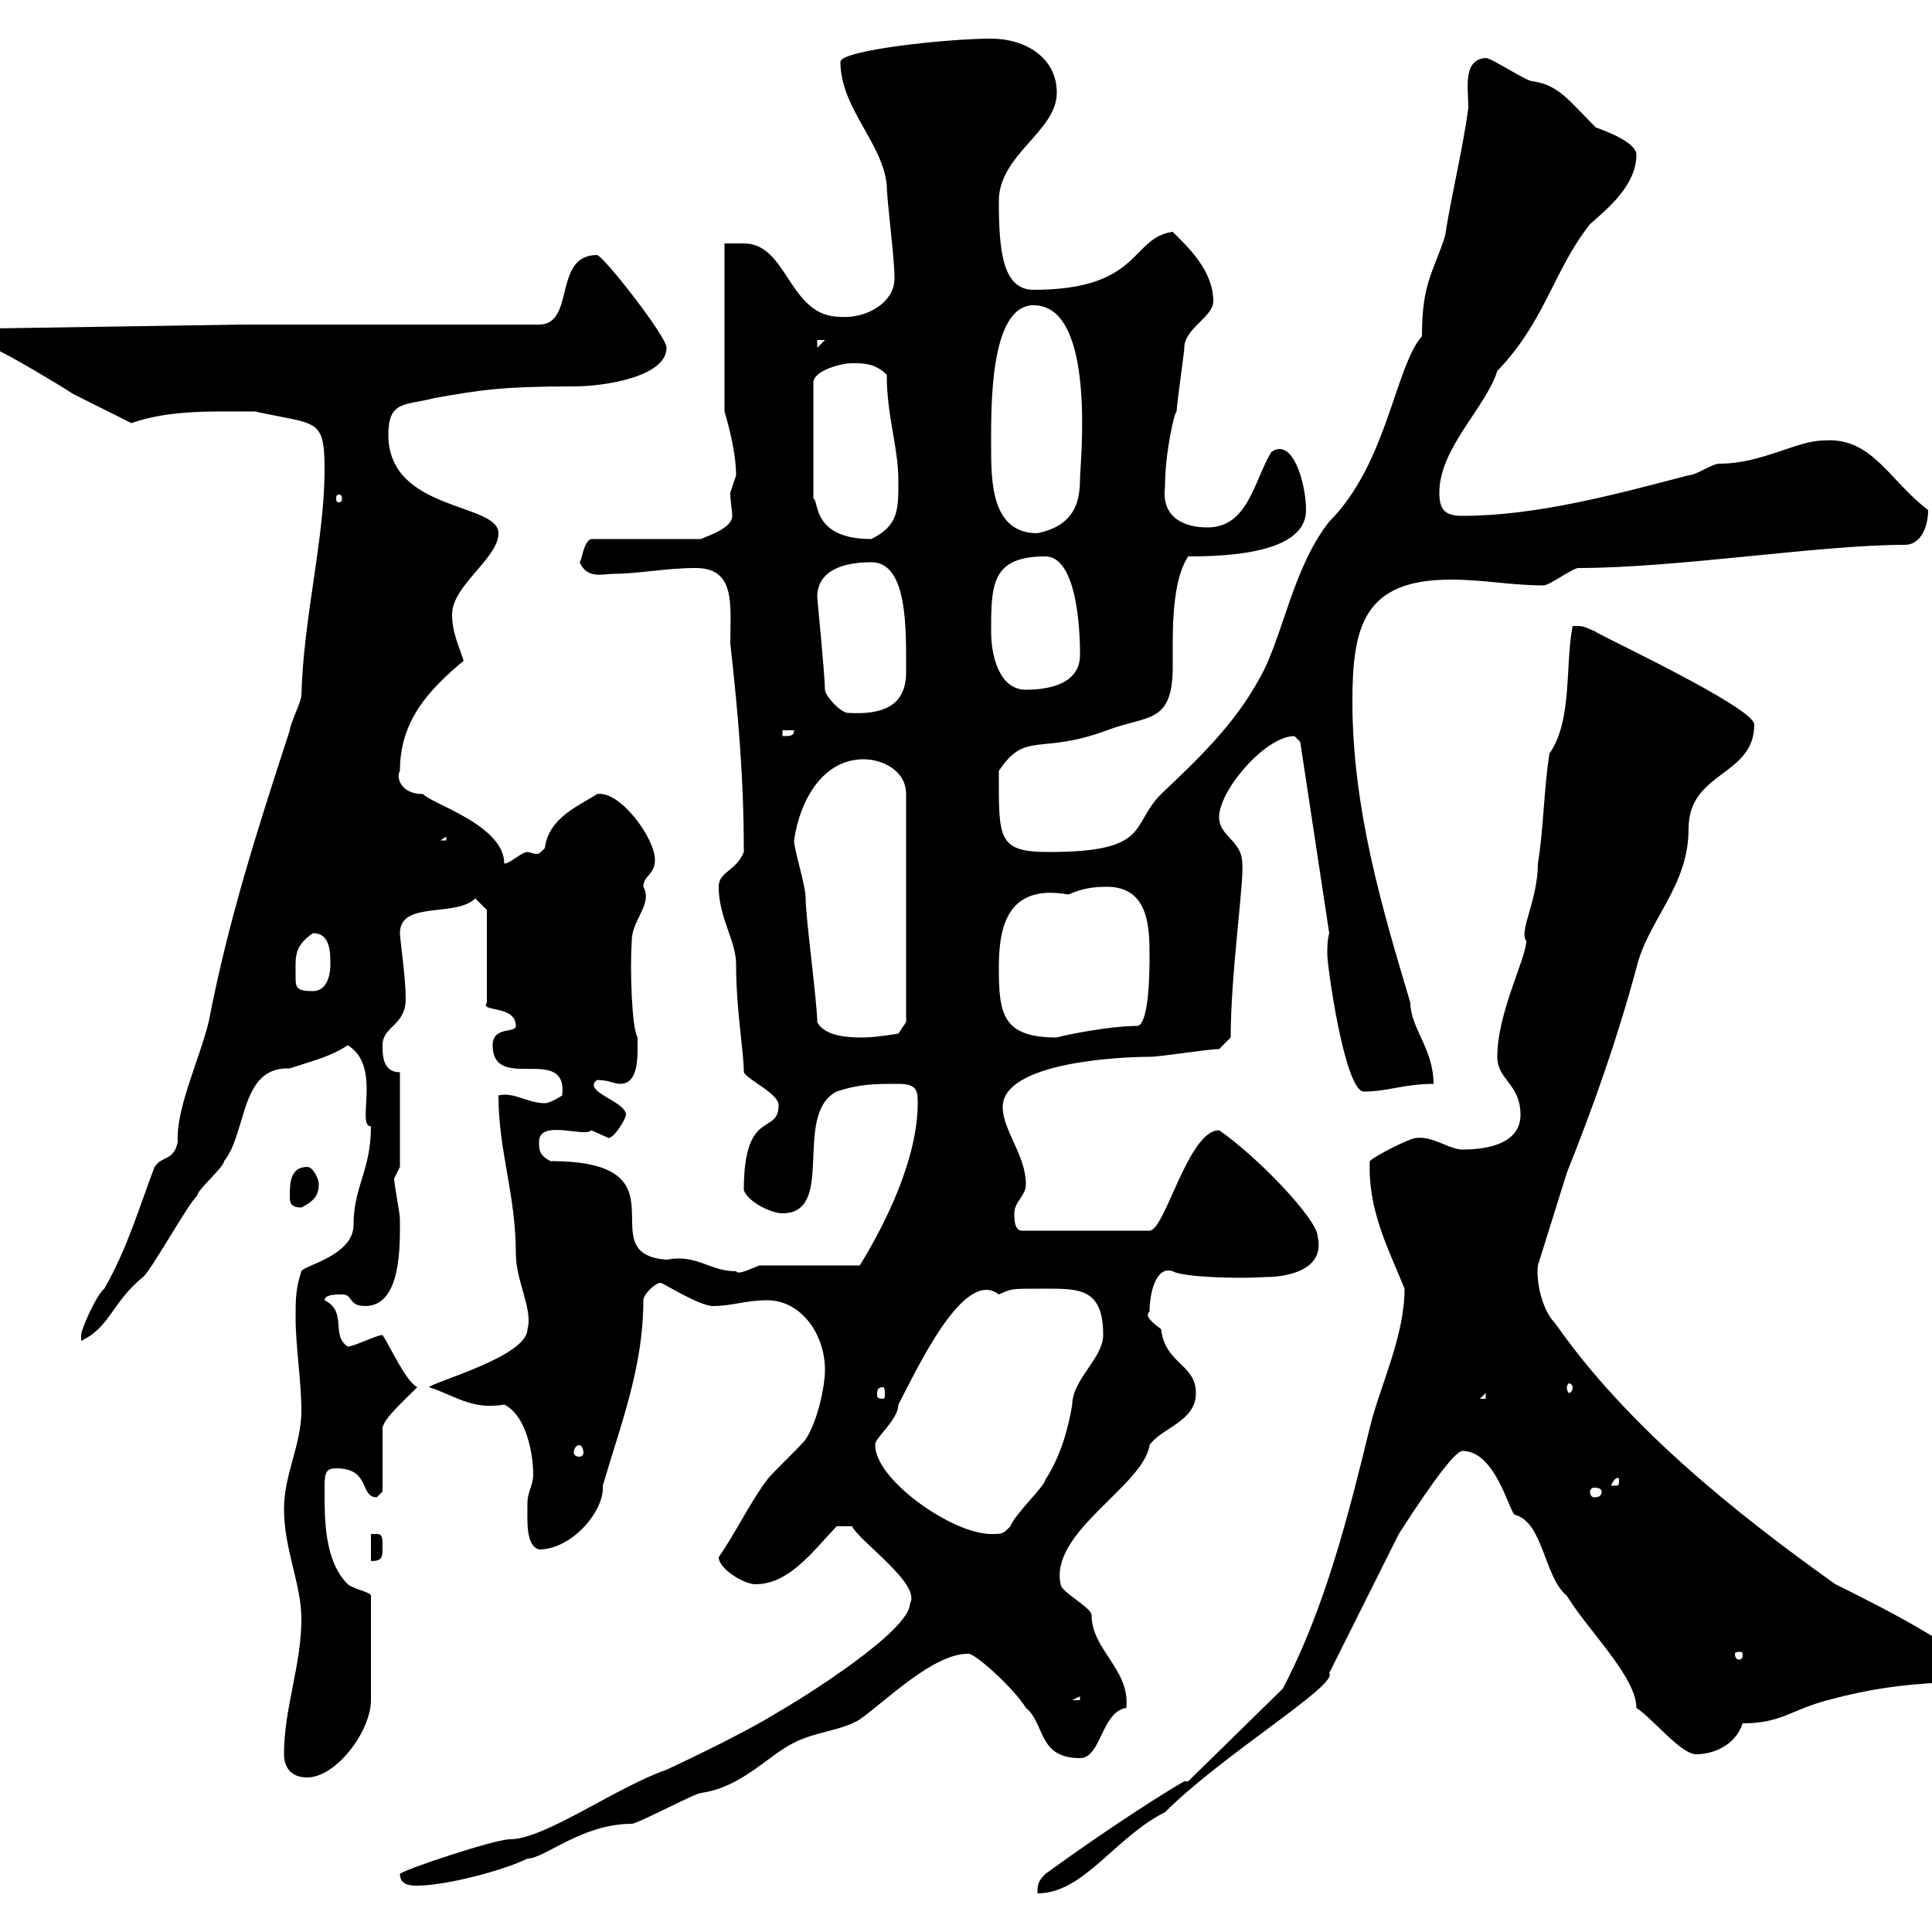 <svg xmlns="http://www.w3.org/2000/svg" xmlns:xlink="http://www.w3.org/1999/xlink" width="300" height="300"><path d="M184.50 276.60L183.90 276.60C181.20 278.10 172.20 283.80 162.30 291C161.10 292.20 161.10 292.80 161.10 294C168.30 294 173.10 285.30 180.90 281.40C189.90 272.40 207.90 261.60 206.40 259.80L217.20 238.20C219.90 234 225.60 225.30 227.10 225.30C232.20 225.30 234.30 234.60 235.20 235.20C239.70 236.40 239.70 244.80 243.30 247.80C246.60 253.20 254.10 260.40 254.10 265.20C256.80 267 261 272.40 263.40 272.40C265.80 272.40 269.40 271.20 270.60 267.60C276.60 267.60 278.10 265.50 283.80 264C290.40 262.20 295.50 261.60 300.90 261.30C302.40 261.30 303.60 261.30 305.40 261.60C305.40 261.60 307.20 260.40 307.20 260.40C307.20 256.80 288.60 247.80 285 246C269.40 234.90 252.60 221.40 241.50 205.50C239.40 203.40 238.50 198.90 238.80 196.50L243.30 182.10C247.50 171.60 251.10 161.40 254.10 150.30C255.90 142.80 262.20 137.70 262.20 128.70C262.20 119.70 272.40 120.60 272.40 112.50C272.40 109.80 247.20 98.10 247.80 98.10C245.70 97.20 246 97.20 244.20 97.20C243 103.20 244.20 111.90 240.60 117C239.70 122.70 239.70 128.70 238.80 134.10C238.80 139.80 235.80 144.60 237 146.10C237 148.80 232.50 157.20 232.50 164.10C232.50 167.70 236.10 168.30 236.10 173.10C236.10 177.30 231.60 178.50 227.10 178.50C225 178.50 222.60 176.40 219.90 176.70C219 176.70 213.60 179.40 212.70 180.30C212.40 187.80 215.40 193.50 218.10 200.10C218.10 207.60 214.20 215.40 212.70 221.70C209.40 235.20 205.80 249.60 199.20 262.20ZM62.10 291C62.10 292.80 63.90 292.80 64.80 292.80C69.30 292.80 78.30 290.40 81.90 288.60C84.60 288.60 90.30 283.20 98.10 283.20C99 283.20 108 278.40 108.90 278.40C115.20 277.50 119.10 272.70 123.30 270.60C126.90 268.80 130.50 268.80 133.50 267C137.70 264 144.90 256.80 150.30 256.80C151.20 256.50 157.50 262.20 159.30 265.20C162.30 267.60 161.10 273 167.70 273C171 273 171 265.80 174.90 265.20C175.50 259.20 169.50 256.20 169.50 250.80C169.50 249.60 164.70 247.20 164.70 246C162.90 237.90 177.60 230.70 178.50 224.40C180.30 221.70 185.70 220.80 185.70 216.30C185.70 211.80 180.90 211.80 180.30 206.40C179.10 205.50 177.60 204.30 178.50 203.70C178.50 201 179.40 196.50 182.10 197.40C183.60 198.30 192 198.60 196.50 198.30C200.10 198.30 205.80 197.10 204.60 192C204.60 189.30 195 179.40 189.30 175.50C184.50 175.50 180.90 191.10 178.50 191.10L158.70 191.10C157.50 191.10 157.50 189.30 157.50 188.40C157.50 186.60 159.30 185.70 159.30 183.90C159.30 179.40 155.70 175.50 155.70 171.90C155.70 165 173.70 164.10 178.50 164.10C180.30 164.10 187.50 162.90 189.30 162.90L191.10 161.10C191.10 151.20 193.20 136.80 192.90 134.10C192.90 130.50 189.30 129.90 189.30 126.90C189.30 122.70 196.50 114.30 201 114.30C201 114.30 201.90 115.20 201.90 115.20L206.40 144.90C206.10 146.10 206.10 147 206.10 148.20C206.10 150 208.80 169.50 211.80 169.50C215.40 169.50 218.10 168.30 222.60 168.30C222.60 162.90 219 159.60 219 155.70C214.50 140.70 210 125.40 210 108.90C210 97.20 211.80 90 225.30 90C230.40 90 234.60 90.90 239.70 90.90C240.60 90.90 244.20 88.20 245.10 88.20C260.40 88.20 282.60 84.60 295.80 84.60C298.20 84.60 299.40 81.90 299.40 79.20C293.40 74.70 290.70 67.80 283.20 68.40C279 68.40 273.60 72 267 72C265.80 72 263.40 73.80 262.20 73.80C250.80 76.80 238.50 80.10 227.10 80.10C224.40 80.10 223.50 79.20 223.50 76.50C223.50 69.60 230.70 63.30 232.50 57.60C240 49.80 241.20 42 246.90 34.80C249.60 32.40 254.10 28.80 254.10 24C254.10 22.20 249.60 20.40 247.80 19.80C243.60 15.60 242.10 13.20 237.90 12.60C237 12.60 231.60 9 230.70 9C227.10 9.30 228 13.50 228 16.80C227.10 23.40 225.30 30.60 224.40 36.60C222.60 42.30 220.80 43.80 220.80 52.20C216.60 57 215.40 72 206.40 81C200.70 88.20 199.20 99 195.60 105.30C191.70 112.50 186 117.90 180.30 123.30C175.50 128.10 178.80 132.30 162.90 132.30C154.80 132.30 155.10 130.20 155.10 119.70C159.30 113.40 161.40 117.30 171.90 113.40C178.20 111 182.10 112.50 182.10 103.50C182.10 102 182.10 101.10 182.10 99.90C182.10 93.90 182.70 89.10 184.50 86.40C191.10 86.40 202.80 85.80 202.80 79.20C202.80 75 200.70 67.80 197.40 70.20C194.70 74.70 193.80 81.90 187.50 81.90C183.90 81.90 180.30 80.40 180.90 75.60C180.90 70.20 182.40 63.90 182.70 63.90C182.70 63 183.90 54.60 183.90 54C183.90 51 188.40 49.20 188.40 46.80C188.40 42 184.50 38.40 182.10 36C175.50 36.90 177.30 45 160.50 45C155.70 45 155.10 39 155.10 31.20C155.10 24 164.10 20.40 164.10 14.40C164.10 9 159.30 6 153.90 6C147 6 130.50 7.80 130.50 9.60C130.50 16.80 137.10 22.20 137.70 28.80C137.70 31.20 138.90 39.90 138.90 43.20C138.90 47.10 134.40 49.50 130.50 49.20C122.40 49.20 122.40 37.80 115.50 37.80L112.50 37.80L112.50 63.90C113.40 66.90 114.30 70.80 114.30 73.80C114.30 73.80 113.40 76.50 113.40 76.50C113.40 78 113.70 79.20 113.70 80.10C113.70 82.20 109.20 83.40 108.90 83.70L91.80 83.70C90.60 84 90.30 87.30 90 87.30C91.20 90 93.60 89.10 95.40 89.10C99 89.10 103.50 88.20 108 88.20C114.30 88.20 113.40 93.90 113.40 99.90C114.60 110.70 115.50 120.60 115.50 132.30C114.30 135.30 111.60 135.30 111.60 137.70C111.60 142.50 114.30 146.10 114.30 149.70C114.30 156.90 115.50 163.20 115.50 166.50C116.10 167.70 120.90 169.80 120.90 171.60C120.90 176.40 115.50 171.90 115.50 184.80C116.10 186.60 119.70 188.40 121.50 188.40C129.90 188.40 123 173.10 129.90 169.50C133.50 168.30 135.90 168.30 139.50 168.30C142.50 168.30 142.50 169.50 142.50 171.30C142.50 180 137.40 190.20 133.50 196.50L117.90 196.50C116.40 197.10 114.60 198 114.30 197.40C110.10 197.40 108.30 194.70 103.50 195.60C91.20 194.70 107.40 180.30 85.50 180.30C83.70 179.40 83.70 178.50 83.70 177.30C83.70 173.70 90.90 176.70 91.80 175.50C91.80 175.50 94.50 176.70 94.50 176.70C95.40 176.70 97.20 173.70 97.20 173.10C97.20 171 90.30 169.50 92.70 167.70C94.50 167.70 95.40 168.30 96.30 168.30C99.30 168.30 99 163.80 99 161.10C98.10 159.60 97.80 150.60 98.10 146.10C98.10 142.80 101.40 140.40 99.90 137.70C99.90 135.90 101.70 135.90 101.70 133.50C101.70 130.20 96.30 122.70 92.70 123.30C90 125.10 85.20 126.90 84.60 131.70C84 132.30 83.70 132.60 83.40 132.60C82.80 132.60 82.20 132.30 81.90 132.30C81 132.30 79.20 134.10 78.30 134.10C78.30 128.10 66.90 124.80 65.70 123.30C62.10 123.30 61.50 120.60 62.10 119.70C62.10 111.90 66.60 107.10 72 102.60C71.10 99.90 70.20 98.10 70.20 95.40C70.20 90.90 77.40 86.70 77.40 82.80C77.40 78 60.30 79.50 60.30 67.50C60.30 62.10 63 63 67.50 61.80C74.40 60.60 77.70 60 89.10 60C93.90 60 103.50 58.50 103.50 54C103.50 52.20 93.60 39.60 92.70 39.60C85.80 39.60 89.40 50.40 83.70 50.40L37.80 50.40L-1.20 51C-2.40 52.50-1.80 52.80-1.80 52.80C-1.80 52.80-1.20 54-1.20 54C0.60 54.60 9.60 60 11.40 61.20C12.60 61.80 18.60 64.80 20.40 65.70C26.40 63.60 33 63.90 39.60 63.90C49.20 66 50.40 64.80 50.40 72.90C50.40 83.70 47.10 96 46.80 108C46.80 108.90 45 112.50 45 113.40C39.90 129 35.40 143.10 32.40 158.70C30.90 164.70 27.30 172.20 27.60 177.30C27 180.30 25.20 179.40 24 181.20C21.60 187.50 19.80 193.80 16.20 200.10C15 201 12.60 206.40 12.60 207.30C12.60 208.20 12.60 208.20 12.60 208.20C17.10 206.10 17.40 202.20 22.20 198.30C23.40 197.40 29.40 186.60 30.60 185.70C30.60 184.80 34.80 181.20 34.80 180.30C38.40 175.80 37.20 165.60 45 165.90C48.60 164.70 51.30 164.10 54 162.30C59.40 165.60 55.20 174.90 57.60 174.90C57.60 181.80 54.90 184.20 54.90 190.20C54.90 195 47.10 196.50 46.80 197.40C45.90 200.10 45.90 201.90 45.90 204.60C45.90 209.10 46.80 214.50 46.80 219C46.80 224.40 44.10 228.90 44.10 234.30C44.10 240.60 46.80 246 46.80 251.40C46.80 258.60 44.10 265.20 44.10 272.40C44.10 274.20 45 276 47.70 276C52.20 276 57.60 268.80 57.60 264L57.60 247.80C57.60 247.20 55.20 246.90 54 246C50.40 242.40 50.40 236.10 50.40 231.60C50.40 228.90 50.40 228 52.20 228C57.60 228 55.80 232.50 58.50 232.50C58.50 232.50 59.40 231.60 59.40 231.60L59.40 221.70C59.70 220.20 62.40 217.80 64.80 215.40C63 214.50 60.60 209.10 59.40 207.30C58.50 207.30 54.90 209.10 54 209.10C51.30 207.30 54 203.70 50.40 201.90C50.40 201 52.20 201 53.10 201C54.90 201 54 202.80 56.70 202.80C62.40 202.80 62.10 193.20 62.10 189.30C62.10 188.40 61.20 183.90 61.20 183C61.20 183 62.10 181.20 62.10 181.20L62.10 166.50C59.40 166.50 59.40 163.80 59.40 162.30C59.40 159.30 63 159.30 63 155.10C63 151.80 62.10 145.80 62.10 144.90C62.10 139.80 70.80 142.50 73.80 139.50C73.80 139.50 75.60 141.30 75.60 141.30L75.60 155.70C74.40 157.20 80.10 156 80.10 159.30C80.10 160.50 76.50 159.30 76.50 162.30C76.50 169.80 88.20 162 87.30 170.10C87.30 170.10 85.50 171.30 84.60 171.30C81.90 171.30 79.80 169.50 77.40 170.10C77.40 178.80 80.10 185.40 80.10 194.70C80.10 198.90 82.80 203.40 81.90 206.40C81.90 210.60 67.50 214.50 66.60 215.40C70.50 216.60 73.20 219 78.30 218.10C81.90 219.90 82.80 226.20 82.80 228.90C82.80 230.70 81.90 231.60 81.90 233.40C81.90 236.10 81.60 240 83.70 240.60C88.80 240.60 93.90 234.60 93.60 230.70C96.30 221.40 99.90 212.40 99.90 201.90C99.90 201 101.70 199.20 102.60 199.20C102.90 199.20 108.60 202.80 110.70 202.80C113.70 202.80 115.80 201.90 119.10 201.90C124.50 201.90 128.10 207.30 128.10 212.70C128.10 215.40 126.90 220.80 125.10 223.50C124.50 224.40 119.70 228.90 119.10 229.80C116.40 233.40 114.30 237.90 111.60 241.80C111.60 243.60 115.50 246 117.30 246C122.40 246 126 241.20 129.90 237L132.30 237C133.50 239.40 143.10 246 141.30 249C141.30 253.20 125.10 263.40 120.90 265.80C115.20 269.40 103.50 274.80 103.50 274.80C95.70 277.50 84.60 285.60 79.20 285.60C76.80 285.60 62.40 290.40 62.10 291ZM167.70 263.40L167.70 264L166.50 264ZM270.60 256.80C270.60 257.70 270.30 257.70 270 257.70C270 257.70 269.40 257.70 269.40 256.80C269.40 256.50 270 256.50 270 256.50C270.30 256.50 270.60 256.50 270.60 256.80ZM57.60 238.20L57.60 242.40C59.40 242.40 59.40 241.80 59.40 240C59.40 238.80 59.40 238.20 58.50 238.20C57.60 238.20 57.60 238.20 57.60 238.20ZM135.90 224.40C135.60 223.50 139.50 220.50 139.50 218.10C142.50 212.40 149.70 196.80 155.10 201C157.20 200.10 156.60 200.10 162.30 200.10C167.70 200.10 171.30 200.10 171.30 207.30C171.30 210.90 166.50 214.20 166.50 218.10C165.90 221.70 164.70 226.20 162.30 229.80C162.30 230.70 157.50 235.20 156.90 237C155.70 238.20 155.70 238.20 153.90 238.20C147.90 238.20 135.90 229.80 135.90 224.40ZM248.70 231.60C248.70 232.20 248.40 232.50 247.50 232.50C247.20 232.50 246.90 232.20 246.90 231.60C246.90 231.30 247.20 231 247.50 231C248.40 231 248.70 231.30 248.70 231.60ZM251.40 229.80C251.40 230.70 251.40 230.70 250.50 230.70C250.50 230.70 250.20 230.70 250.20 230.70C250.20 230.40 250.80 229.50 251.10 229.50C251.40 229.50 251.40 229.50 251.40 229.80ZM0 222.60C-3 222.60-7.20 226.20-7.20 229.80C-4.80 229.80 0 224.40 0 222.60ZM90 224.40C90.30 224.40 90.60 225 90.60 225.60C90.60 225.90 90.30 226.20 90 226.20C89.40 226.20 89.10 225.90 89.10 225.60C89.10 225 89.40 224.40 90 224.40ZM230.70 216.30L230.70 217.20L229.80 217.20ZM137.10 215.40C137.40 215.40 137.40 216 137.40 216.60C137.40 216.90 137.40 217.20 137.10 217.20C136.20 217.20 136.20 216.90 136.20 216.60C136.20 216 136.20 215.40 137.10 215.40ZM244.20 215.40C244.20 216 243.90 216.30 243.60 216.30C243.60 216.30 243.30 216 243.30 215.40C243.30 215.10 243.60 214.80 243.60 214.80C243.90 214.80 244.20 215.10 244.20 215.40ZM45 185.70C45 186.60 45 187.50 46.80 187.50C48.60 186.60 49.50 185.70 49.50 183.90C49.50 183 48.60 181.20 47.70 181.20C45 181.20 45 183.90 45 185.70ZM126.90 158.70C126.90 155.70 125.10 142.50 125.10 139.50C125.10 137.40 123.30 132 123.30 130.50C124.20 124.20 127.80 117.90 134.10 117.90C137.10 117.90 140.70 119.70 140.70 123.30L140.70 158.70L139.50 160.50C139.50 160.50 135.90 161.10 134.10 161.10C132.30 161.10 128.10 161.10 126.90 158.70ZM155.10 150.30C155.10 144.60 156 137.10 165.90 138.90C168 138 169.50 137.70 171.90 137.70C178.50 137.70 178.50 144.30 178.50 148.50C178.50 150.30 178.50 158.70 176.70 159.30C172.20 159.30 165 160.80 164.10 161.10C155.70 161.10 155.10 157.50 155.10 150.30ZM45.90 151.50C45.90 148.50 45.60 147 48.60 144.90C51.30 144.90 51.30 147.90 51.30 149.70C51.30 152.10 50.40 153.90 48.60 153.90C45.90 153.90 45.90 153.30 45.90 151.50ZM69.30 129.90L69.30 130.50L68.40 130.50ZM121.50 113.40L123.30 113.40C123.30 114.30 122.70 114.30 121.50 114.30ZM128.10 107.10C128.10 105 126.90 93 126.90 92.70C126.90 88.20 131.70 87.30 135.30 87.30C141 87.30 140.70 97.80 140.70 104.40C140.70 109.80 136.80 111 131.70 110.70C130.50 110.70 128.10 108 128.10 107.10ZM153.90 98.10C153.90 90.90 153.90 86.40 162.30 86.40C168 86.40 167.70 101.70 167.70 101.70C167.70 106.20 162.90 107.10 159.30 107.10C155.10 107.10 153.90 101.70 153.90 98.10ZM132.30 56.40C134.10 56.40 135.90 56.40 137.70 58.20C137.70 64.80 139.50 69.30 139.50 74.70C139.50 79.20 139.50 81.60 135.30 83.70C126 83.70 127.20 77.70 126.30 77.40L126.30 59.40C126.30 57.60 130.50 56.40 132.30 56.40ZM153.90 69.30C153.90 63.60 153.60 47.40 160.50 47.40C170.40 47.40 167.70 72.30 167.70 74.40C167.70 78 166.80 81.60 161.10 82.80C153.90 82.80 153.90 74.70 153.90 69.30ZM53.10 77.40C53.10 78 52.80 78 52.50 78C52.50 78 52.20 78 52.20 77.40C52.20 76.80 52.50 76.80 52.50 76.80C52.80 76.80 53.10 76.80 53.10 77.40ZM126.90 52.80L128.10 52.80L126.90 54Z"/></svg>